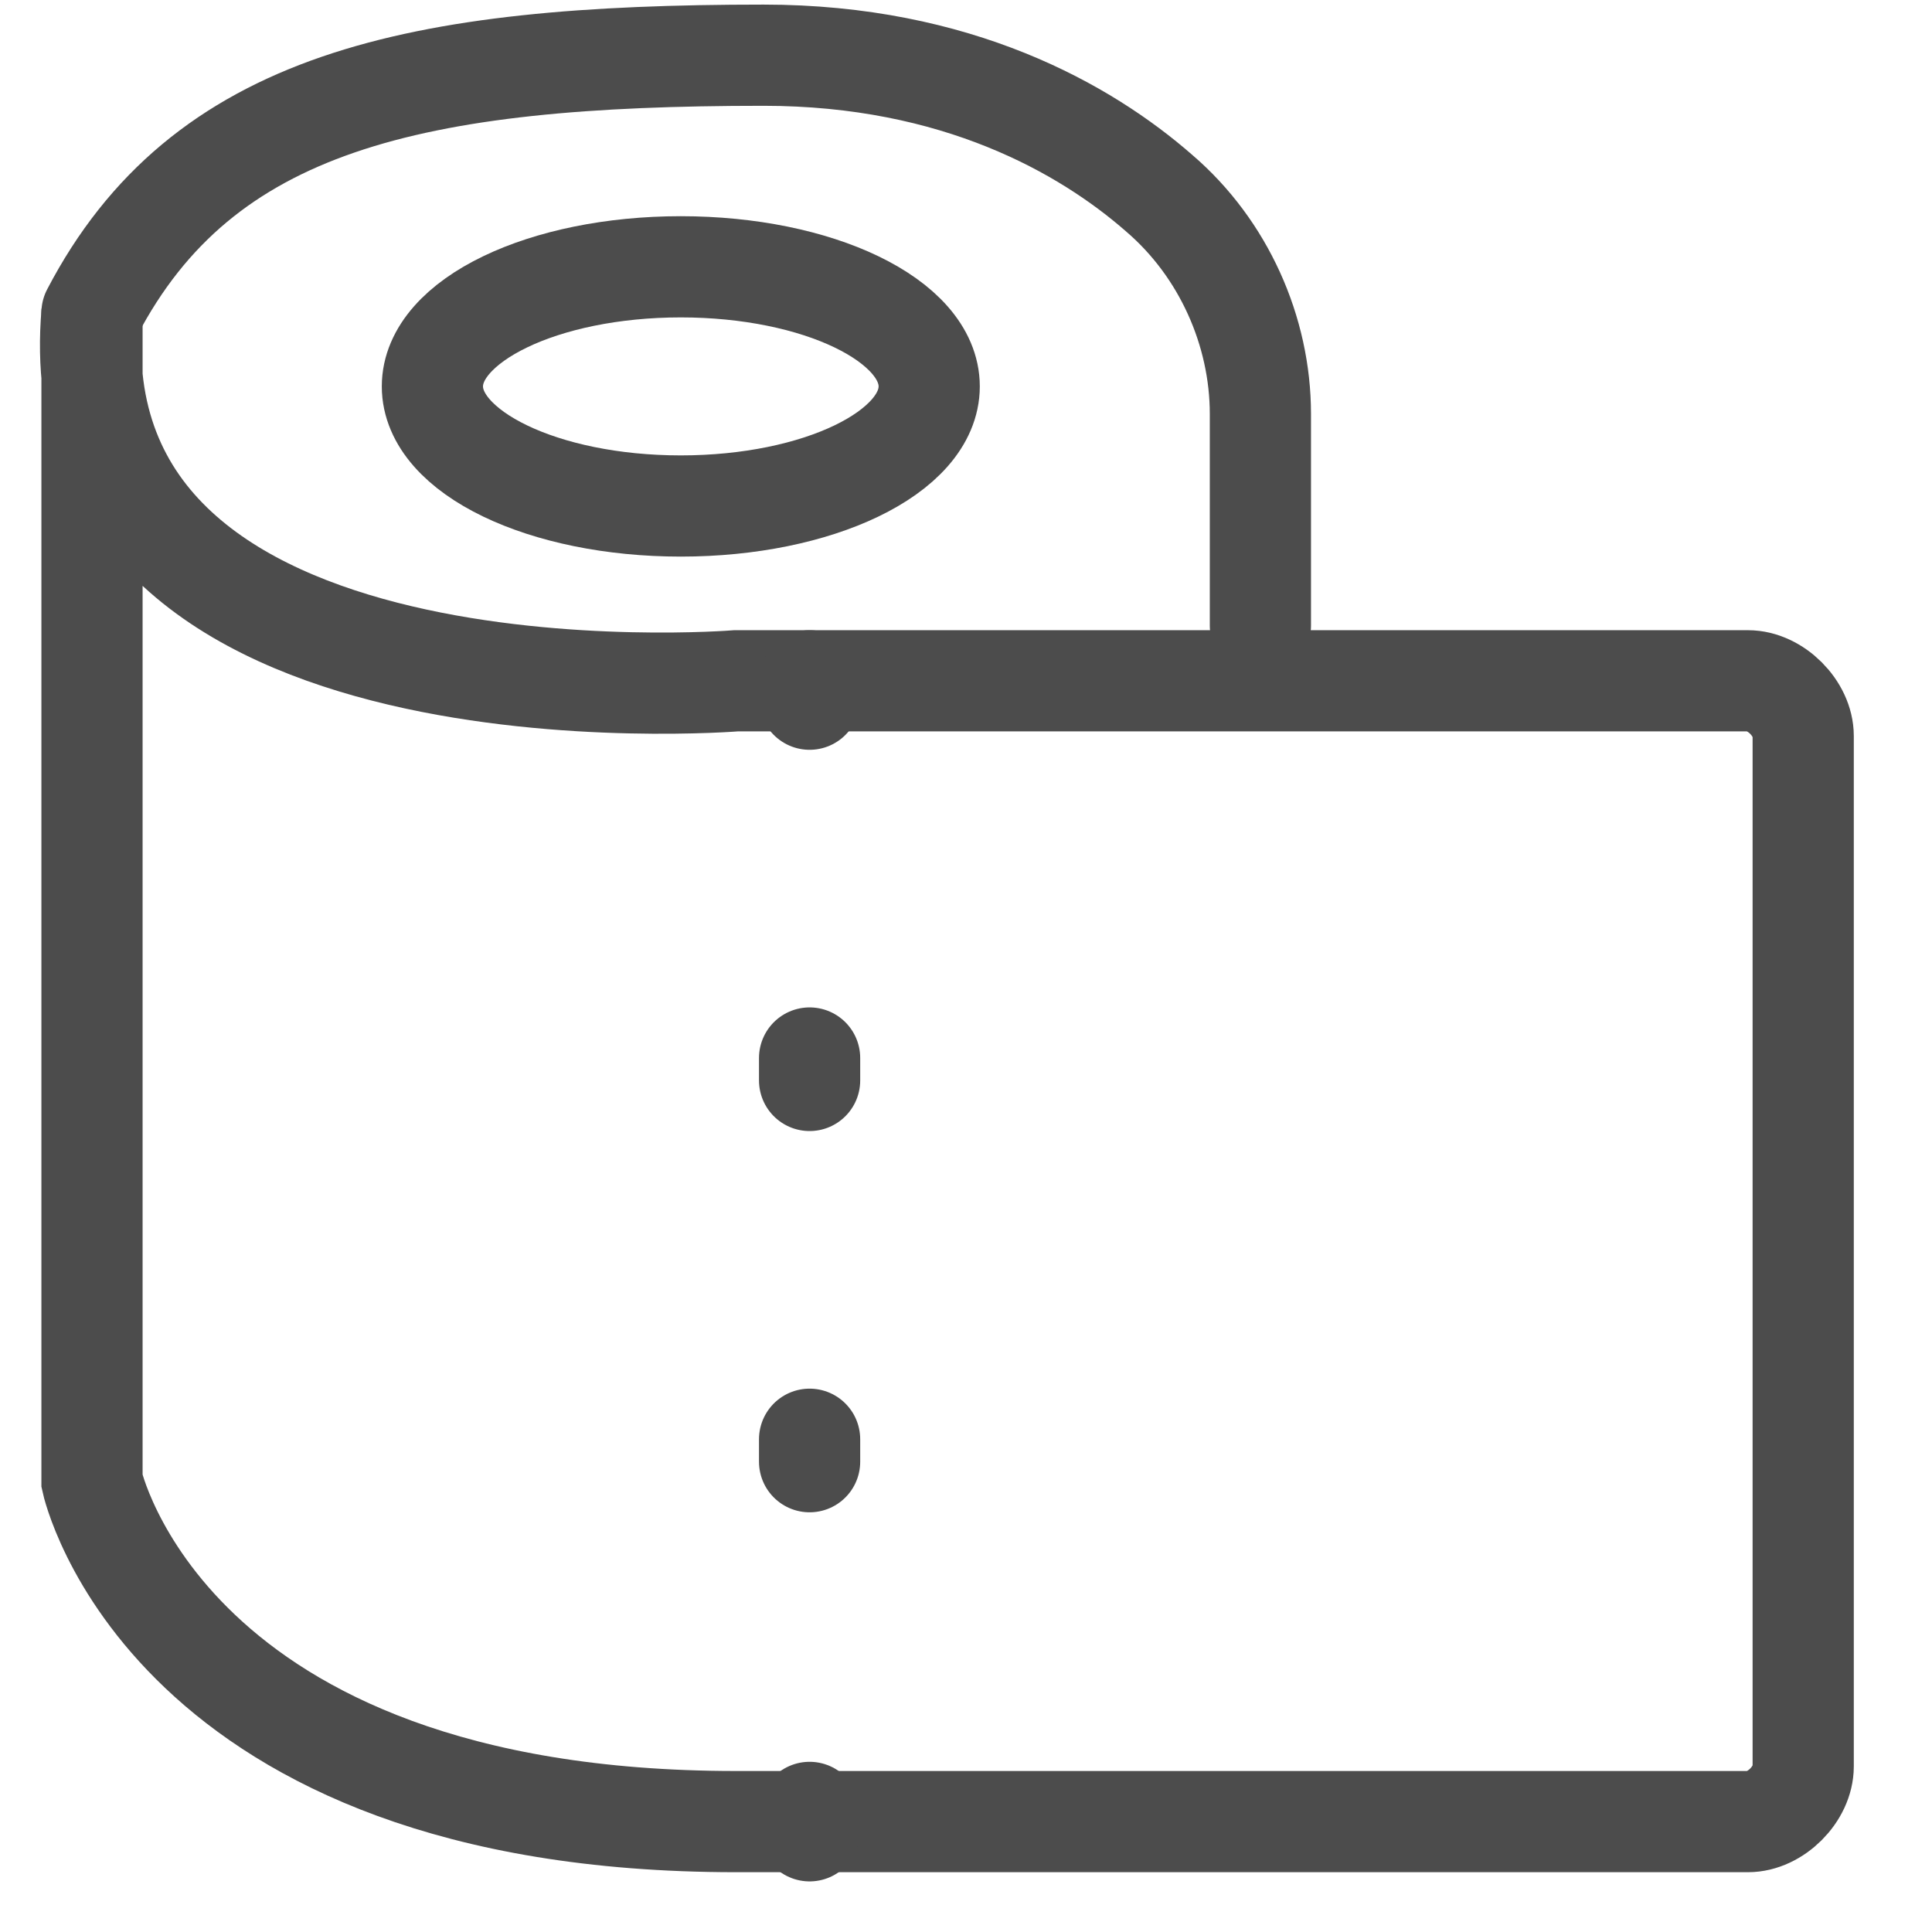 <?xml version="1.0" encoding="UTF-8"?>
<svg xmlns="http://www.w3.org/2000/svg" xmlns:xlink="http://www.w3.org/1999/xlink" width="21px" height="21px" viewBox="0 0 21 21" version="1.1">
  <!-- Generator: Sketch 52.5 (67469) - http://www.bohemiancoding.com/sketch -->
  <title>toilet</title>
  <desc>Created with Sketch.</desc>
  <g id="Page-1" stroke="none" stroke-width="1" fill="none" fill-rule="evenodd" stroke-linecap="round">
    <g id="toilet" stroke="#4C4C4C" stroke-width="1.1">
      <ellipse id="Oval" cx="7.4" cy="4.2" rx="2.7" ry="1.3"></ellipse>
      <path d="M1,3.4 L1,16.1 C1,16.1 1.8,19.8 8,19.8 L19,19.8 C19.3,19.8 19.6,19.5 19.6,19.2 L19.6,8 C19.6,7.7 19.3,7.4 19,7.4 L8,7.4 C8,7.4 0.6,8 1,3.4 Z" id="Path"></path>
      <path d="M13.7,6.8 L13.7,4.5 C13.7,3.6 13.3,2.7 12.6,2.1 C11.8,1.4 10.4,0.6 8.3,0.6 C4.5,0.6 2.2,1.1 1,3.4" id="Path"></path>
      <g id="Group" transform="translate(8, 7)">
        <path d="M0.8,0.4 L0.8,0.6" id="Path"></path>
        <path d="M0.8,4.5 L0.8,10.8" id="Path" stroke-dasharray="0.244,3.9"></path>
        <path d="M0.8,12.7 L0.8,12.9" id="Path"></path>
      </g>
    </g>
  </g>
</svg>
